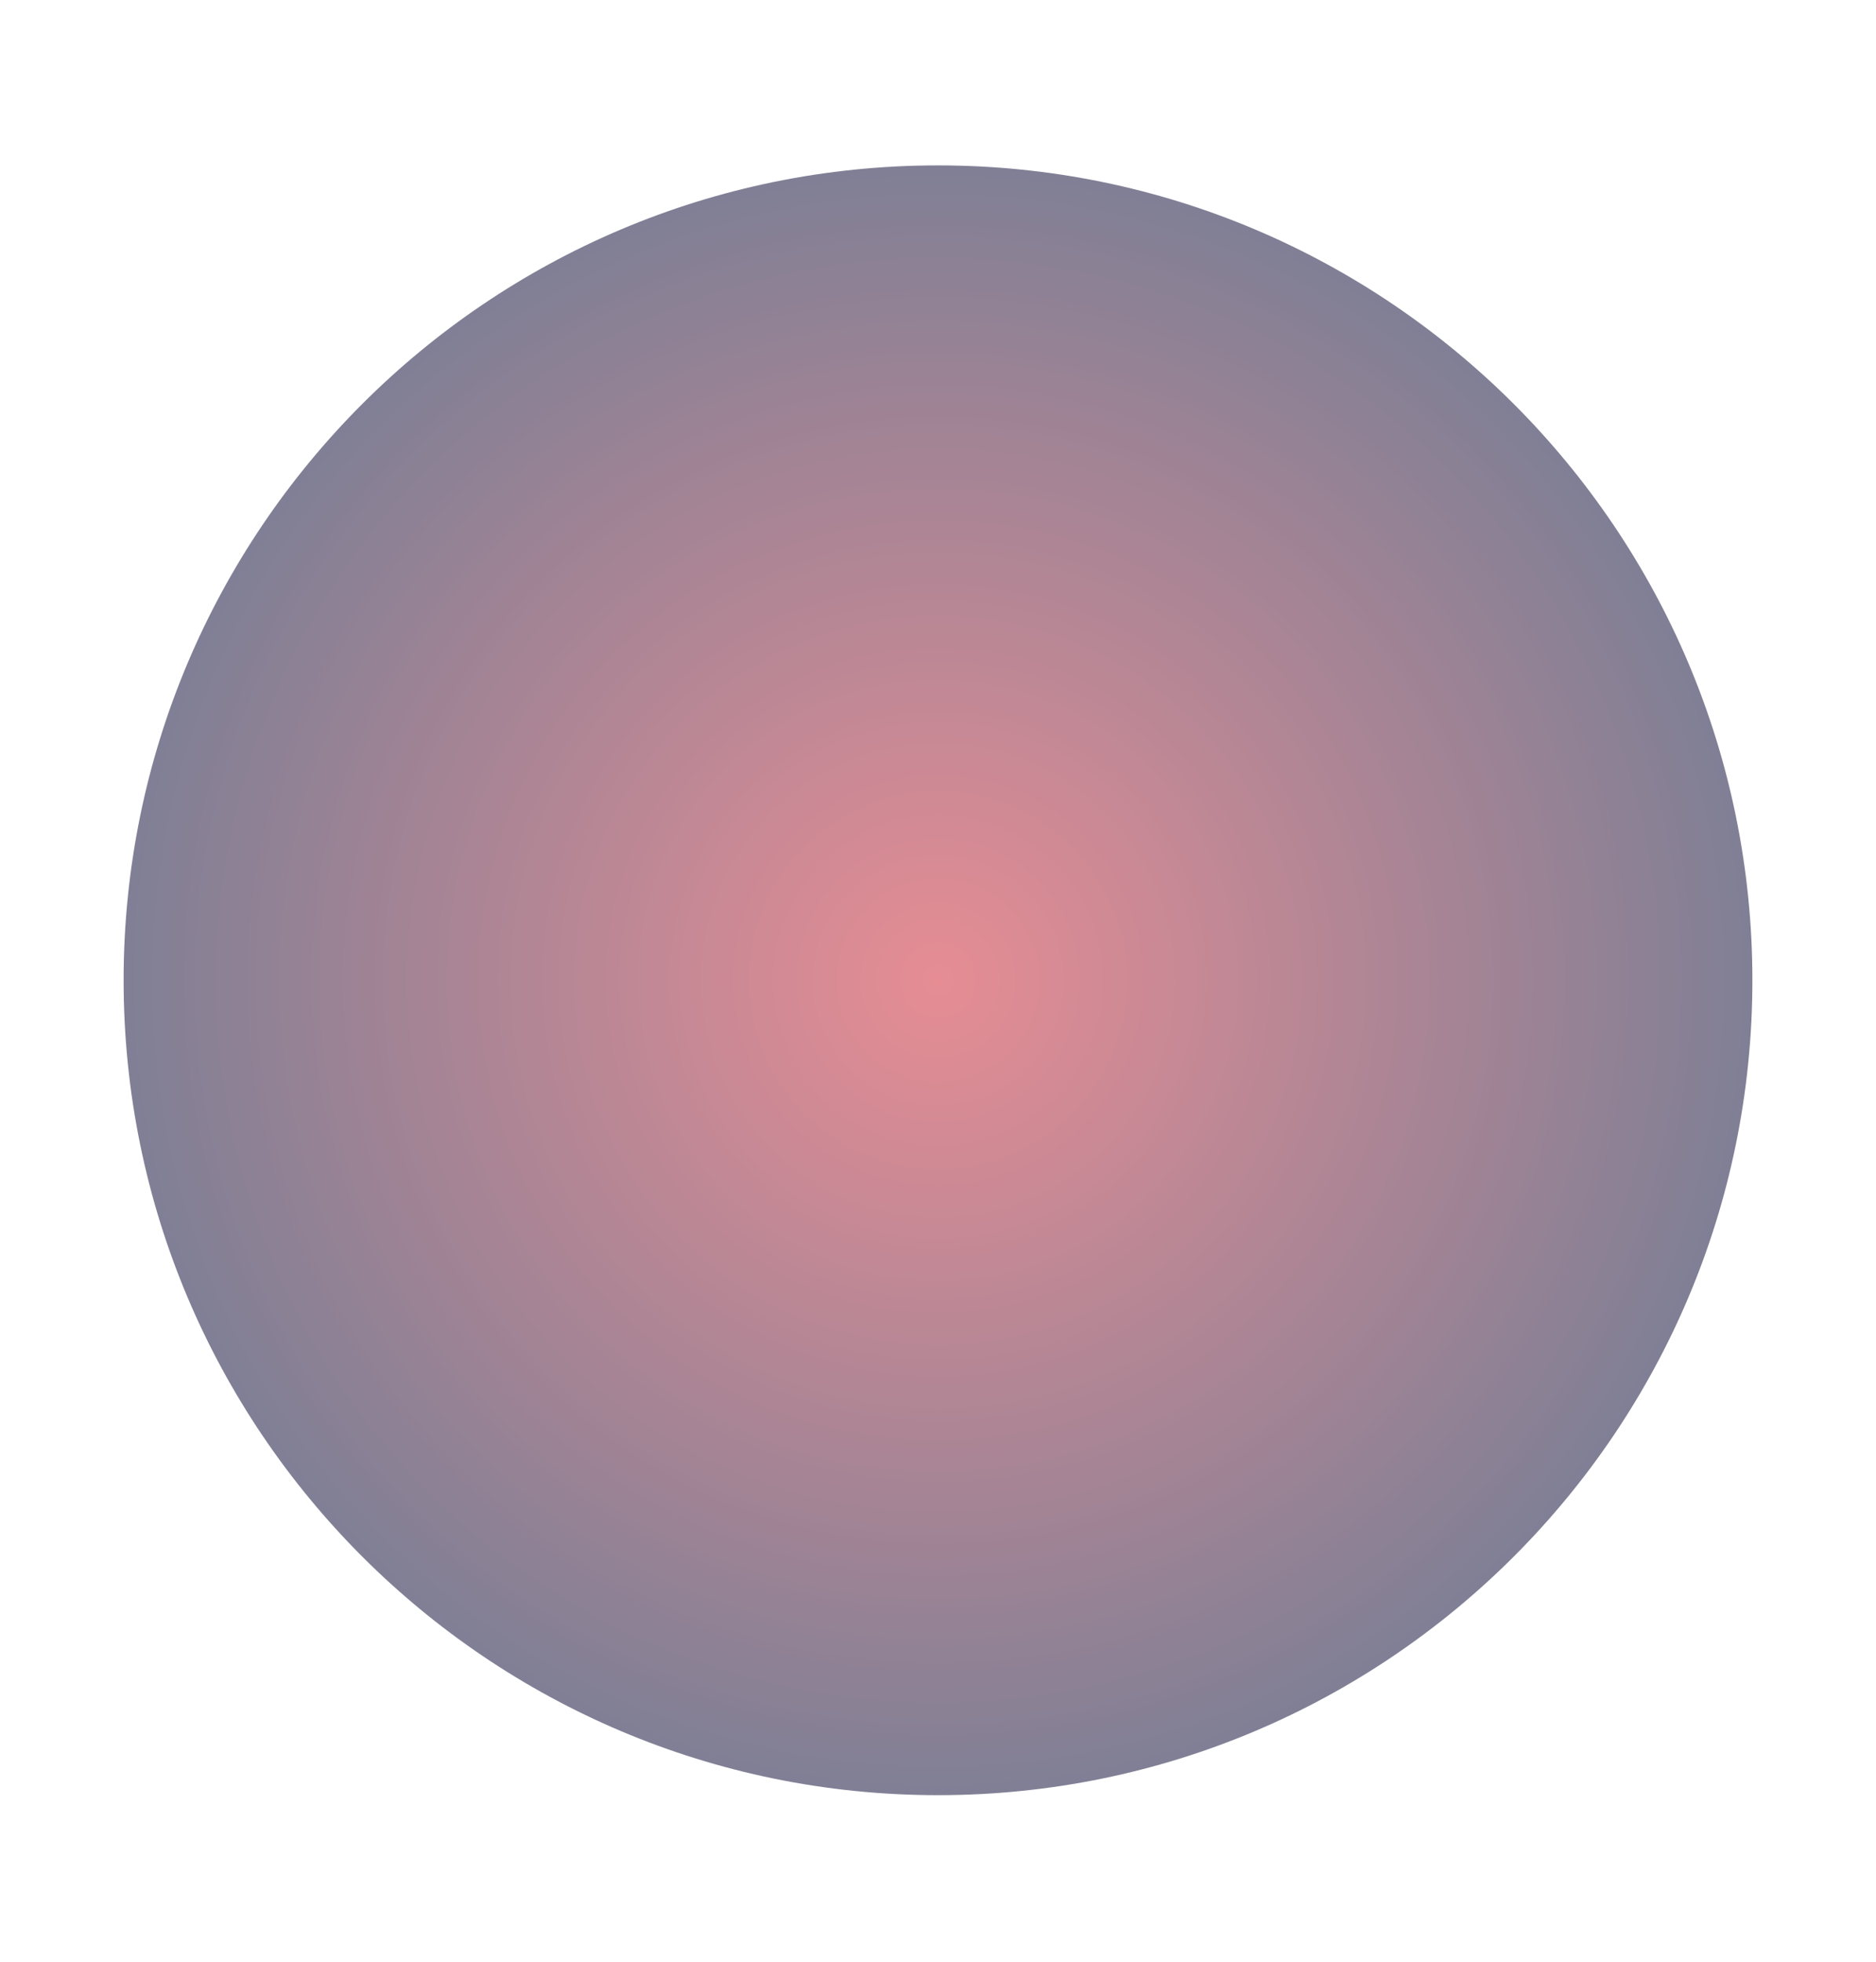 <?xml version="1.0" encoding="UTF-8"?> <svg xmlns="http://www.w3.org/2000/svg" width="844" height="882" viewBox="0 0 844 882" fill="none"> <g opacity="0.5"> <path opacity="0.4" d="M146.465 366.369C146.465 369.144 145.643 371.857 144.101 374.164C142.559 376.472 140.368 378.27 137.804 379.332C135.24 380.394 132.419 380.672 129.698 380.13C126.976 379.589 124.476 378.253 122.514 376.291C120.552 374.328 119.215 371.828 118.674 369.107C118.133 366.385 118.41 363.564 119.472 361C120.534 358.436 122.333 356.245 124.64 354.703C126.947 353.162 129.66 352.339 132.435 352.339C136.156 352.339 139.725 353.817 142.356 356.448C144.987 359.08 146.465 362.648 146.465 366.369Z" fill="#03A7D3"></path> <path opacity="0.8" d="M139.332 366.369C139.334 367.734 138.93 369.068 138.174 370.203C137.417 371.338 136.34 372.224 135.08 372.747C133.82 373.27 132.433 373.408 131.094 373.143C129.756 372.878 128.526 372.221 127.561 371.257C126.596 370.293 125.938 369.064 125.671 367.726C125.404 366.388 125.541 365.001 126.062 363.74C126.584 362.479 127.468 361.402 128.602 360.643C129.737 359.885 131.071 359.48 132.435 359.48C134.263 359.48 136.016 360.206 137.309 361.498C138.602 362.789 139.33 364.541 139.332 366.369Z" fill="#01C8EF"></path> <path d="M422 807.136C624.349 807.136 788.386 643.099 788.386 440.75C788.386 238.401 624.349 74.364 422 74.364C219.651 74.364 55.614 238.401 55.614 440.75C55.614 643.099 219.651 807.136 422 807.136Z" fill="url(#paint0_radial_15_2004)"></path> </g> <defs> <radialGradient id="paint0_radial_15_2004" cx="0" cy="0" r="1" gradientUnits="userSpaceOnUse" gradientTransform="translate(422 440.75) scale(366.386)"> <stop stop-color="#CE1B2A"></stop> <stop offset="1" stop-color="#00002C"></stop> </radialGradient> </defs> </svg> 